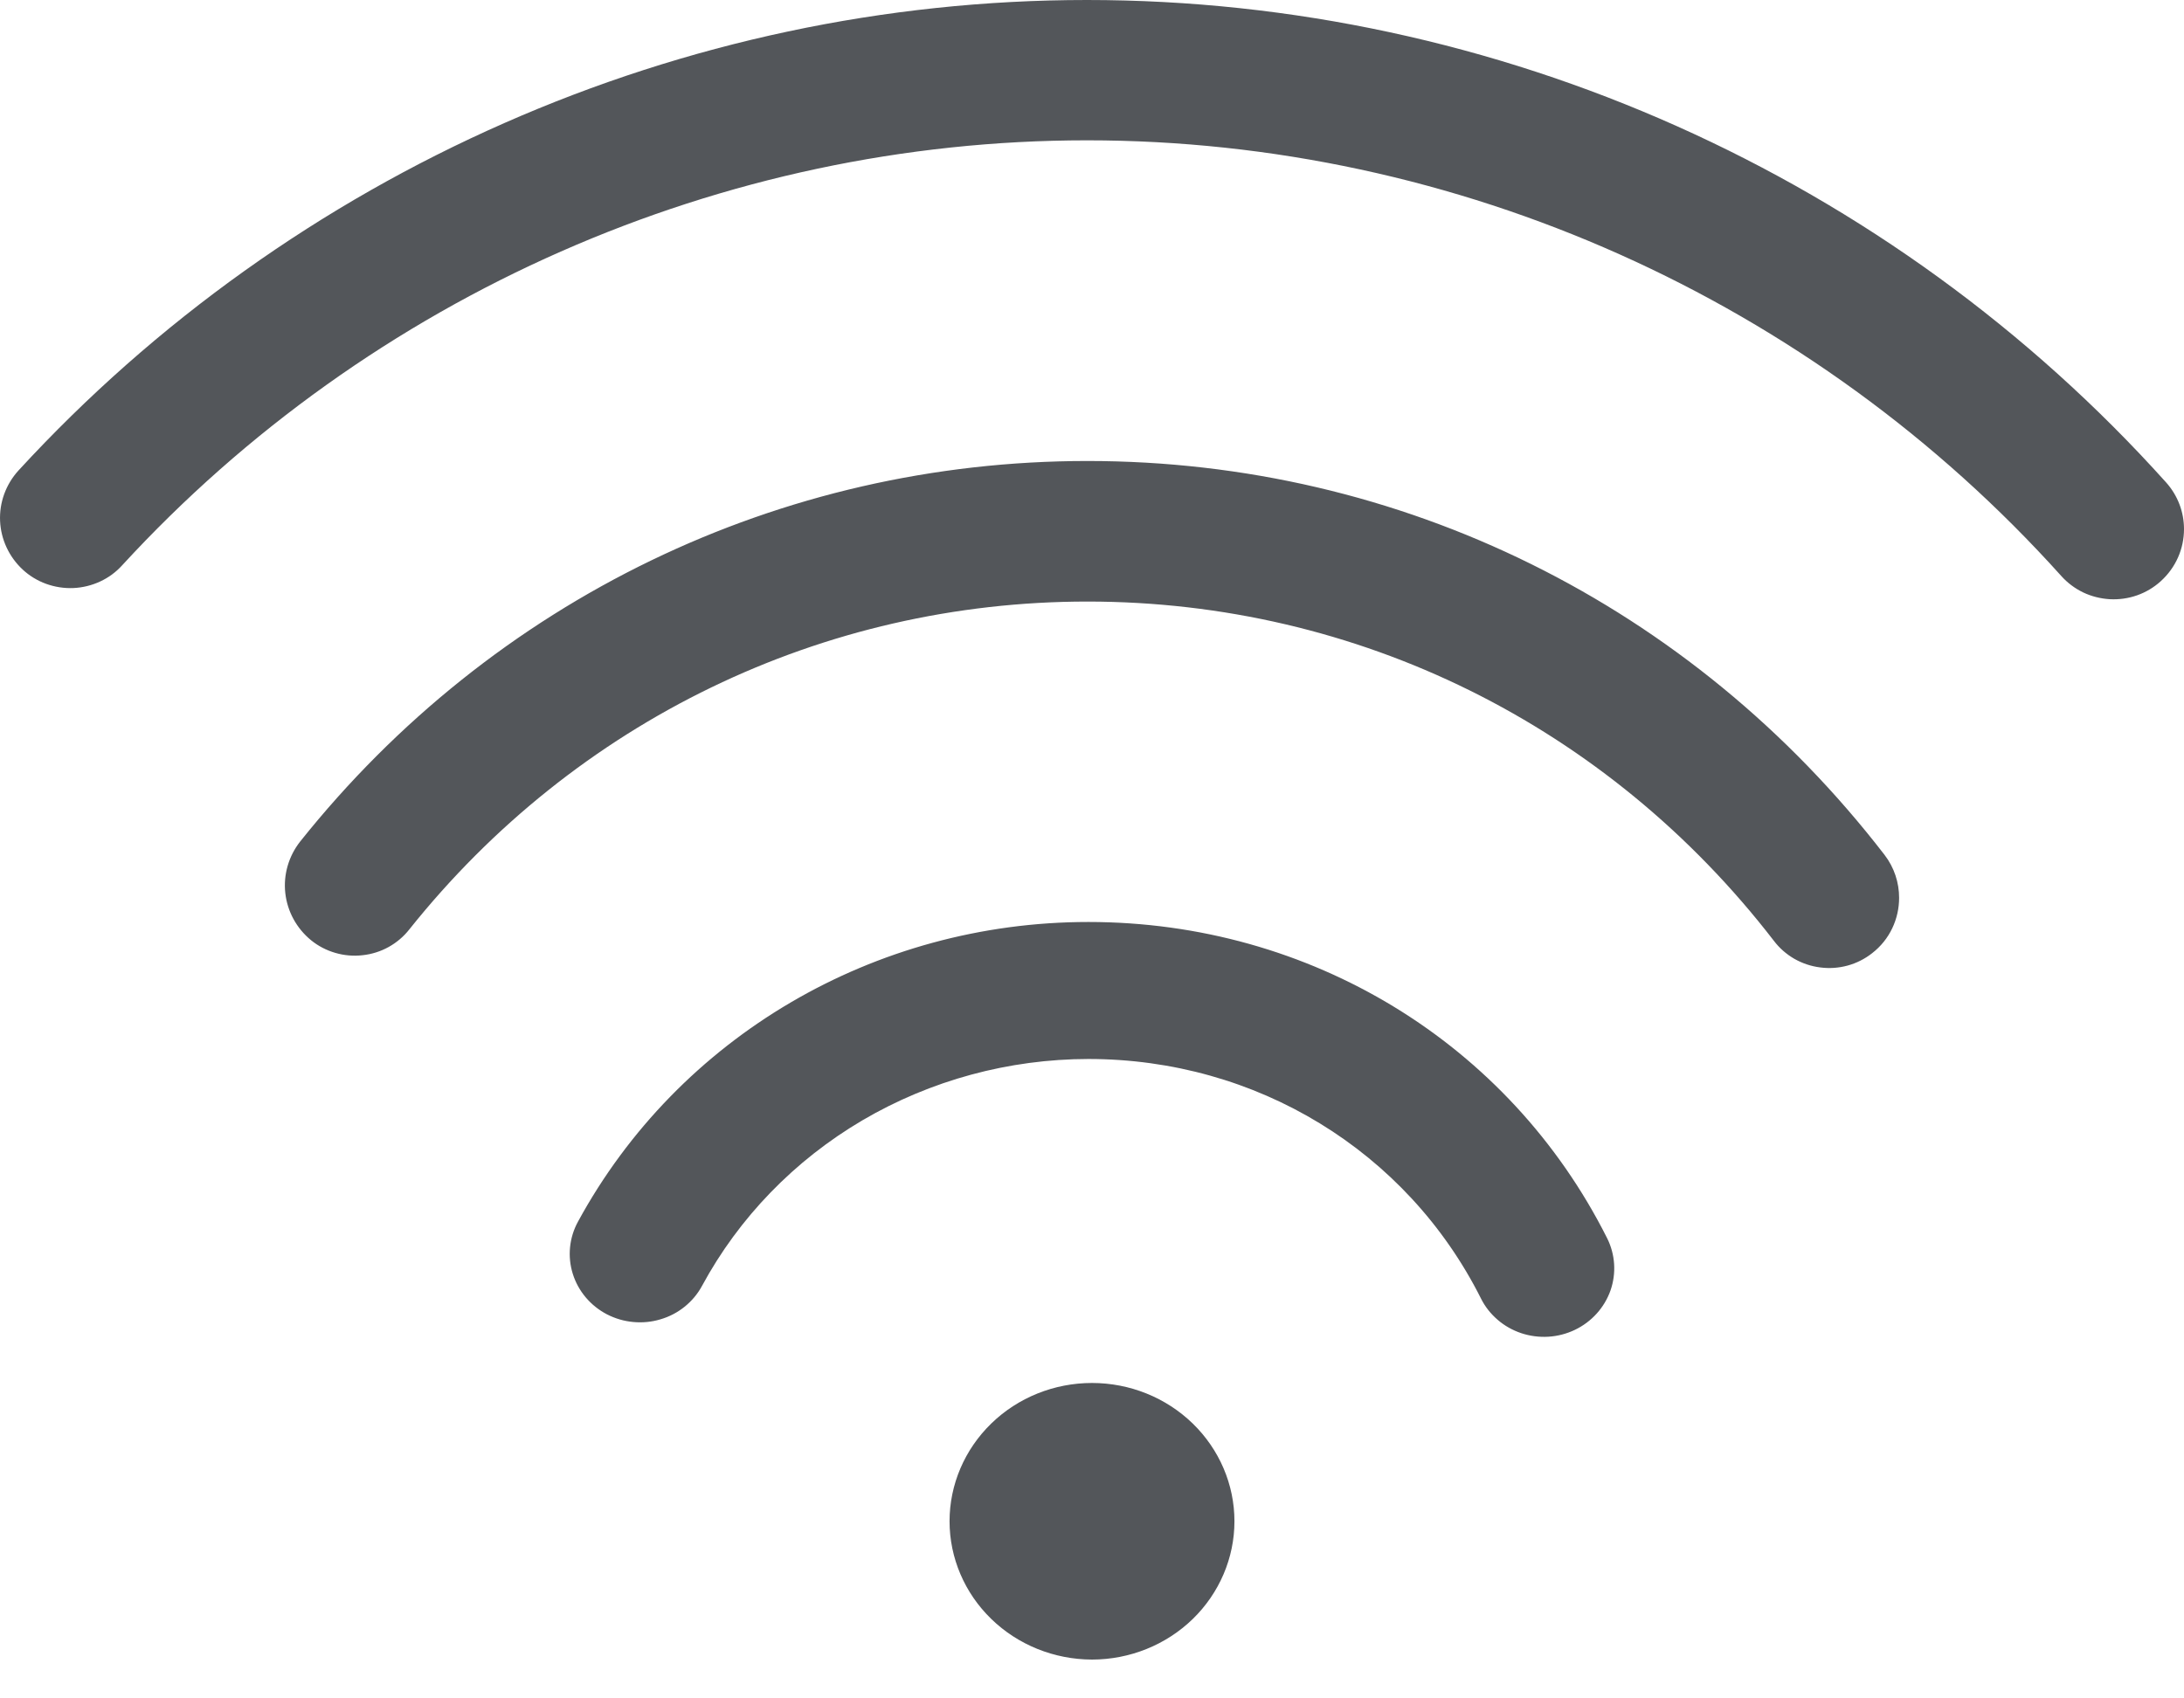 <svg width="27" height="21" viewBox="0 0 27 21" fill="none" xmlns="http://www.w3.org/2000/svg">
<path d="M13.5 17.1C13.967 17.1 14.414 17.28 14.745 17.601C15.075 17.922 15.261 18.356 15.261 18.81C15.261 19.263 15.075 19.698 14.745 20.019C14.415 20.339 13.967 20.52 13.5 20.52C13.033 20.519 12.585 20.339 12.255 20.018C11.925 19.698 11.739 19.263 11.739 18.81C11.739 18.356 11.925 17.922 12.255 17.601C12.585 17.28 13.033 17.1 13.5 17.1ZM13.456 11.4C16.199 11.4 18.656 12.898 19.868 15.309C19.969 15.511 19.984 15.743 19.91 15.956C19.835 16.168 19.677 16.344 19.47 16.443C19.368 16.492 19.256 16.521 19.143 16.528C19.029 16.535 18.914 16.52 18.806 16.484C18.699 16.448 18.599 16.392 18.514 16.318C18.428 16.244 18.358 16.155 18.309 16.056C17.391 14.229 15.531 13.094 13.456 13.094C12.472 13.095 11.506 13.357 10.664 13.851C9.822 14.346 9.135 15.055 8.678 15.901C8.625 15.999 8.552 16.086 8.464 16.157C8.376 16.228 8.275 16.281 8.165 16.313C8.056 16.346 7.942 16.357 7.828 16.346C7.715 16.336 7.604 16.303 7.503 16.251C7.3 16.145 7.148 15.965 7.081 15.75C7.014 15.536 7.037 15.304 7.145 15.106C8.389 12.82 10.808 11.4 13.456 11.4ZM13.443 5.7C17.319 5.7 20.91 7.475 23.297 10.569C23.419 10.727 23.478 10.915 23.478 11.101C23.478 11.36 23.364 11.617 23.143 11.787C23.054 11.857 22.951 11.909 22.841 11.939C22.731 11.969 22.616 11.977 22.503 11.962C22.389 11.948 22.28 11.911 22.182 11.855C22.084 11.798 21.998 11.723 21.93 11.633C19.874 8.967 16.781 7.438 13.443 7.438C10.17 7.438 7.116 8.916 5.06 11.492C4.991 11.58 4.904 11.654 4.805 11.709C4.706 11.764 4.596 11.799 4.482 11.811C4.369 11.824 4.254 11.814 4.145 11.782C4.035 11.75 3.933 11.697 3.846 11.626C3.666 11.479 3.552 11.269 3.527 11.042C3.502 10.815 3.568 10.587 3.711 10.405C6.097 7.415 9.644 5.7 13.443 5.7ZM13.437 0C18.508 0 23.371 2.173 26.777 5.963C26.926 6.129 27 6.335 27 6.542C27 6.781 26.902 7.016 26.711 7.188C26.627 7.264 26.528 7.323 26.42 7.361C26.312 7.399 26.197 7.415 26.083 7.409C25.968 7.402 25.856 7.374 25.753 7.325C25.65 7.275 25.558 7.206 25.483 7.122C22.406 3.699 18.014 1.735 13.437 1.735C8.927 1.735 4.579 3.651 1.51 6.99C1.434 7.074 1.342 7.142 1.238 7.19C1.135 7.238 1.022 7.266 0.907 7.271C0.793 7.276 0.678 7.258 0.57 7.219C0.463 7.18 0.364 7.12 0.281 7.043C0.111 6.885 0.011 6.669 0.001 6.441C-0.009 6.213 0.072 5.99 0.228 5.818C3.627 2.12 8.44 0 13.437 0Z" fill="#53565A"/>
</svg>
